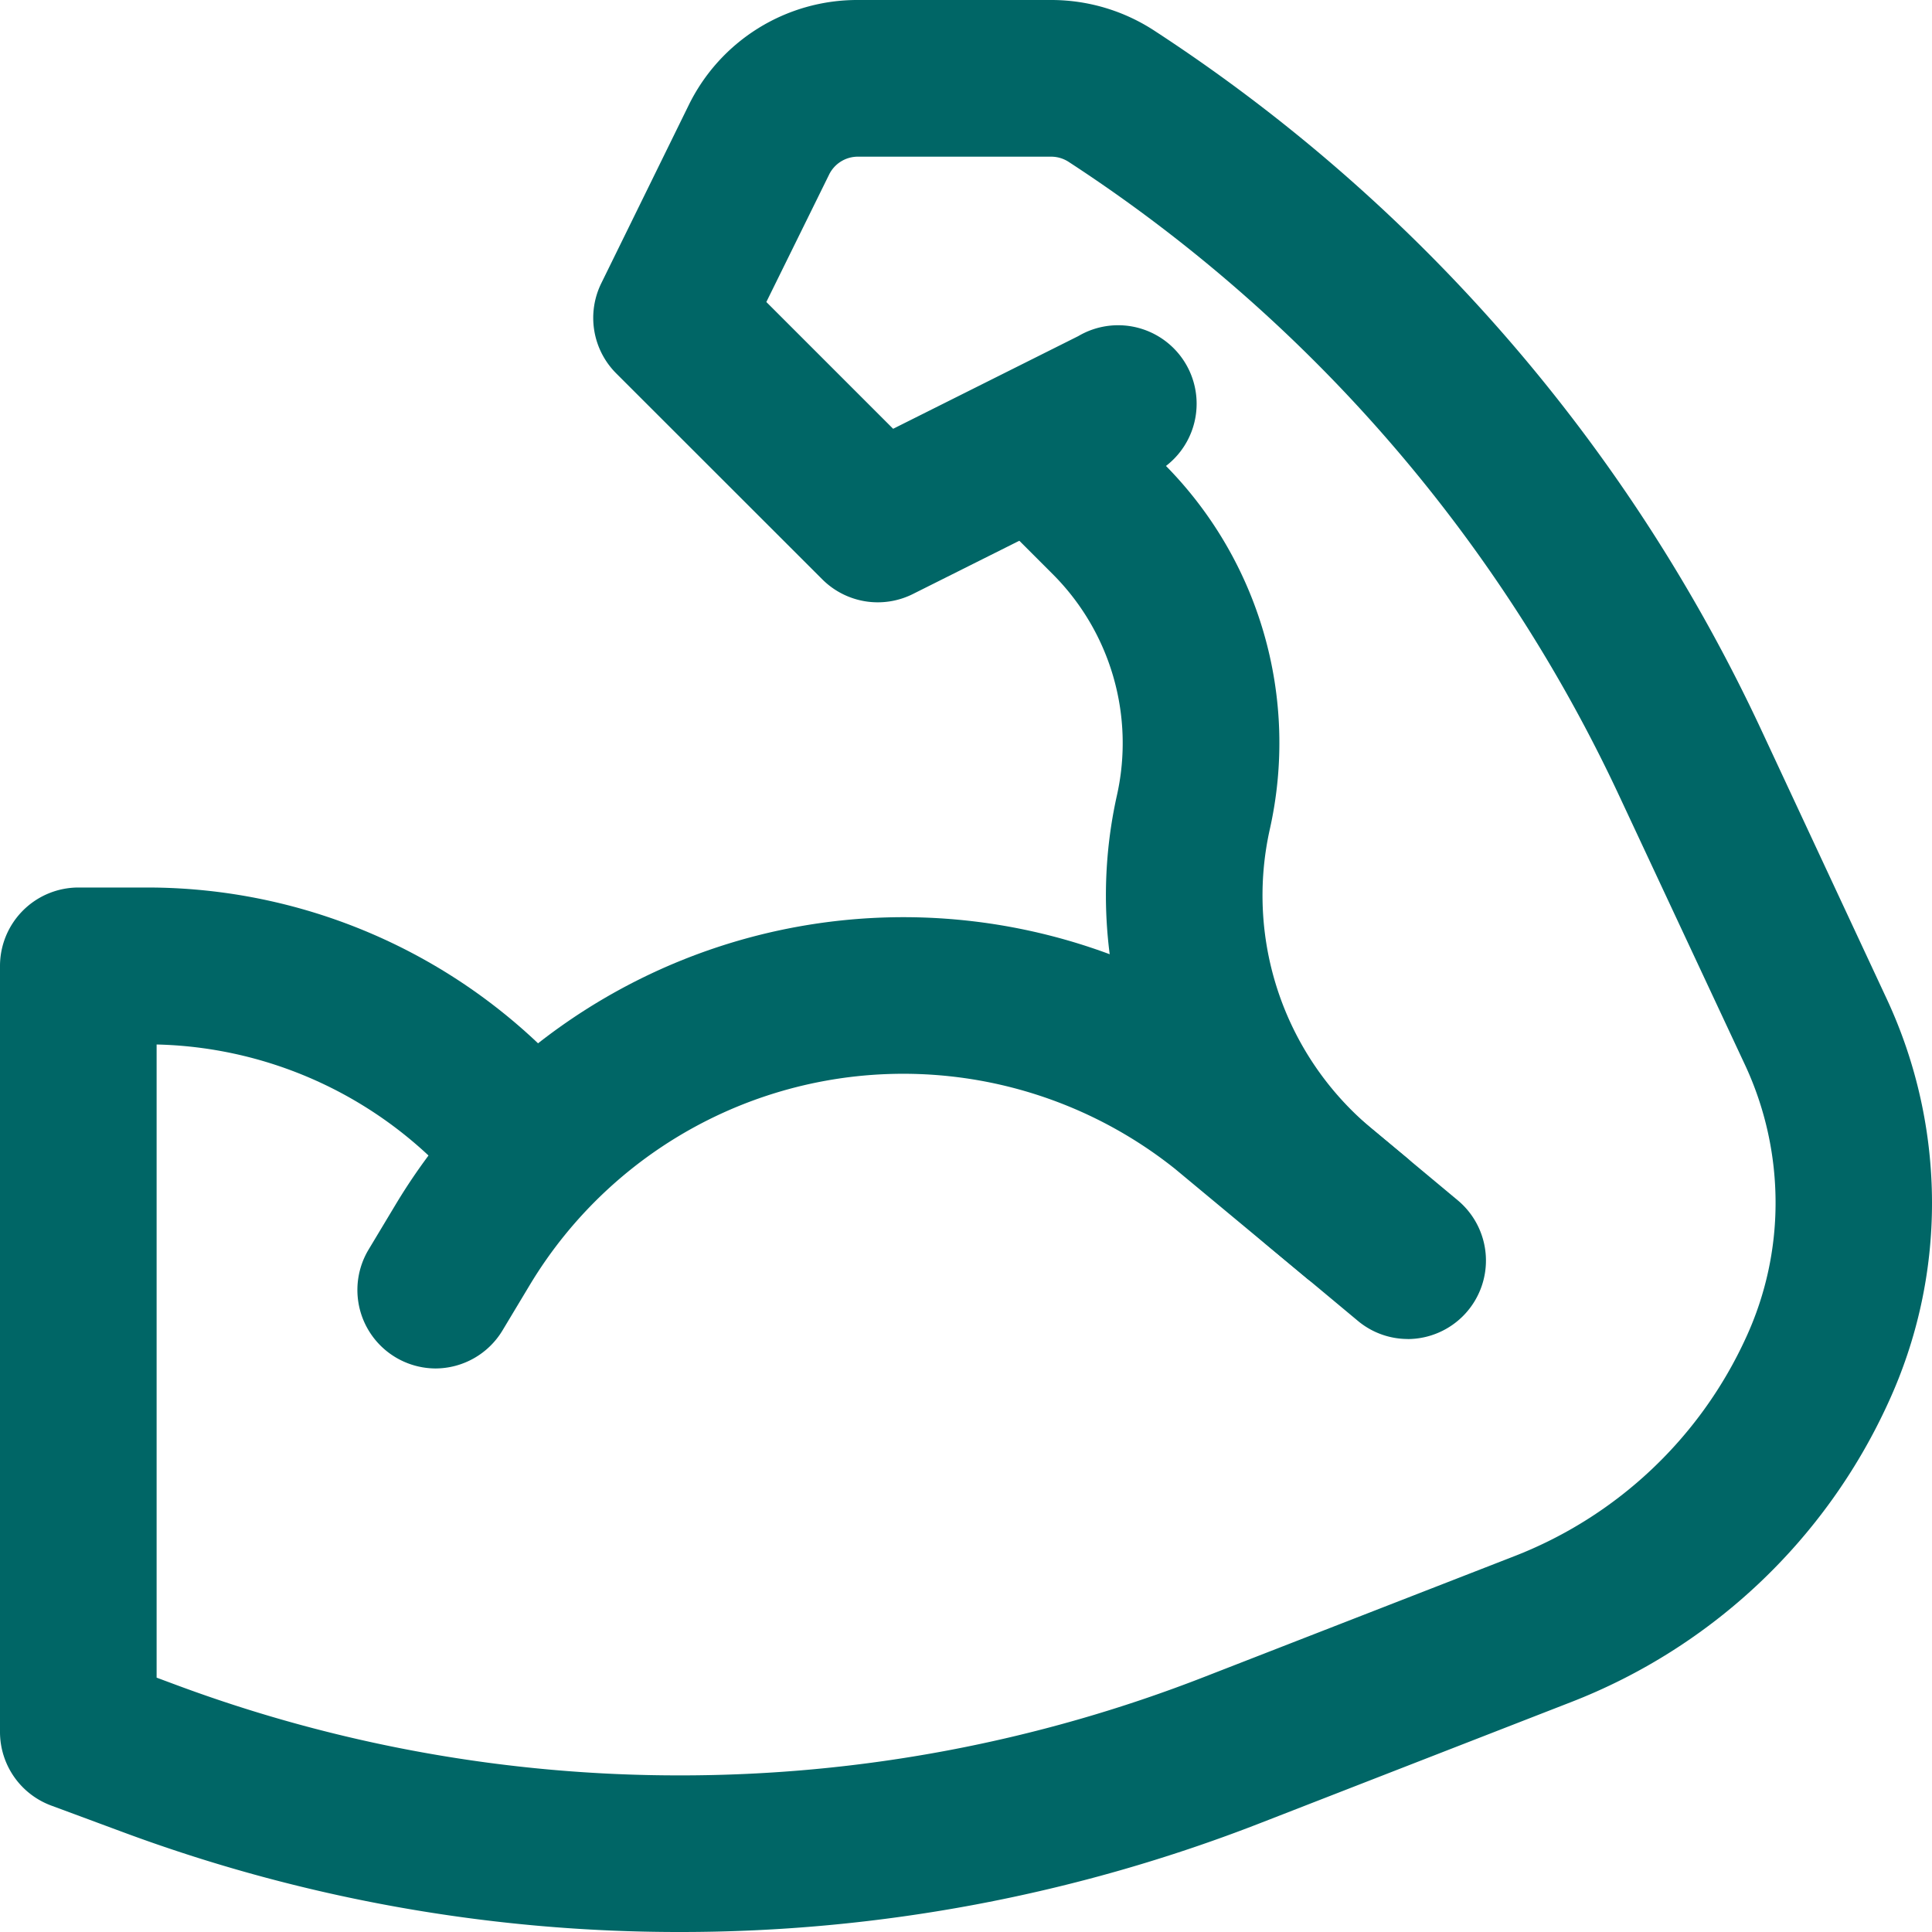 <svg xmlns="http://www.w3.org/2000/svg" width="32" height="32" viewBox="0 0 32 32">
  <g id="グループ_22747" data-name="グループ 22747" transform="translate(6.26 6.26)">
    <path id="パス_2389" data-name="パス 2389" d="M5,25.74a26.461,26.461,0,0,1-9.229-1.656l-1.182-.438A1.3,1.3,0,0,1-6.26,22.43V9.74a1.3,1.3,0,0,1,1.3-1.3h1.13a9.41,9.41,0,0,1,7.249,3.4A1.3,1.3,0,0,1,1.423,13.5a6.822,6.822,0,0,0-5.089-2.46V21.527l.336.125A23.876,23.876,0,0,0,5,23.146a23.858,23.858,0,0,0,8.692-1.633l5.121-1.994a7.011,7.011,0,0,0,3.849-3.63,5.322,5.322,0,0,0,.487-2.233,5.4,5.4,0,0,0-.5-2.265L20.567,6.938A25.314,25.314,0,0,0,11.44-3.579a.532.532,0,0,0-.291-.086h-3.2a.53.53,0,0,0-.478.3L6.433-1.258l2.1,2.1L11.6-.693a1.3,1.3,0,1,1,1.16,2.32l-3.9,1.952a1.3,1.3,0,0,1-1.5-.243L3.942-.08A1.3,1.3,0,0,1,3.7-1.57L5.145-4.514A3.108,3.108,0,0,1,7.951-6.26h3.2a3.12,3.12,0,0,1,1.707.507A27.9,27.9,0,0,1,22.918,5.842l2.077,4.453a8.008,8.008,0,0,1,.745,3.361,7.9,7.9,0,0,1-.723,3.314,9.591,9.591,0,0,1-5.265,4.966L14.63,23.93A26.442,26.442,0,0,1,5,25.74Z" fill="#066"/>
    <path id="パス_2390" data-name="パス 2390" d="M265.894,114.512a1.291,1.291,0,0,1-.83-.3l-1.431-1.193a7.621,7.621,0,0,1-2.561-7.508,3.958,3.958,0,0,0-1.07-3.675l-.881-.881a1.3,1.3,0,0,1,1.834-1.834l.881.881a6.54,6.54,0,0,1,1.768,6.072,5.027,5.027,0,0,0,1.689,4.953l1.431,1.193a1.3,1.3,0,0,1-.831,2.293Z" transform="translate(-248.833 -98.594)" fill="#066"/>
    <path id="パス_2391" data-name="パス 2391" d="M92.033,250.215a1.3,1.3,0,0,1-1.111-1.964l.448-.746a9.813,9.813,0,0,1,14.545-2.614l.019.016,2.207,1.836a1.3,1.3,0,0,1-1.659,1.994l-2.2-1.828a7.219,7.219,0,0,0-10.691,1.93l-.448.746A1.3,1.3,0,0,1,92.033,250.215Z" transform="translate(-91.08 -233.809)" fill="#066"/>
  </g>
</svg>
